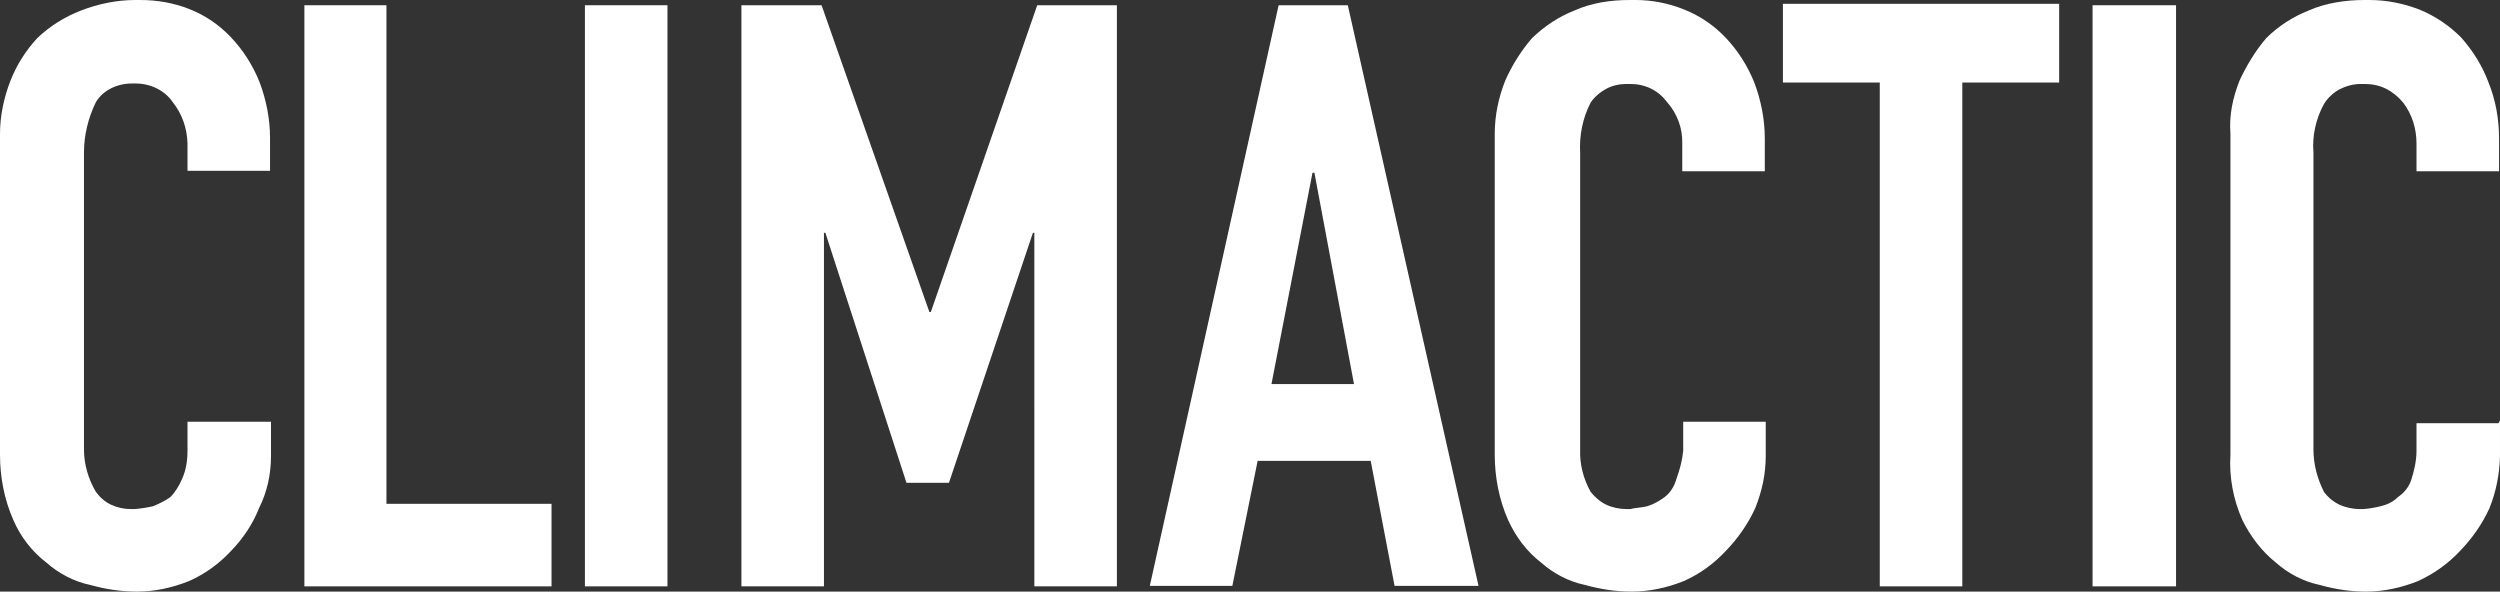 <?xml version="1.0" encoding="UTF-8"?><svg id="Layer_1" xmlns="http://www.w3.org/2000/svg" width="524" height="124" viewBox="0 0 524 124"><rect x="0" y="0" width="524" height="124" fill="#333333" stroke="none"/><defs><style>.cls-1{fill:#fff;}</style></defs><path class="cls-1" d="M29.4,0h-1c-3.9,0-7.8,.8-11.4,2.2-3.4,1.3-6.6,3.3-9.2,5.8-2.4,2.6-4.3,5.6-5.6,8.9C.8,20.5,0,24.3,0,28.1V95.3c0,4.7,.9,9.4,2.8,13.7,1.5,3.5,3.9,6.6,6.9,8.9,2.6,2.3,5.8,4,9.2,4.7,3.2,.9,6.5,1.4,9.8,1.4,3.7,0,7.4-.8,10.9-2.2,3.4-1.5,6.4-3.7,8.9-6.4,2.5-2.6,4.5-5.6,5.8-8.9,1.7-3.4,2.5-7.1,2.5-10.9v-7.2h-17.5v6.1c0,2-.3,4-1.1,5.8-.6,1.4-1.4,2.8-2.5,3.9-1.1,.8-2.4,1.4-3.6,1.9-1.3,.3-2.6,.5-3.9,.6h-.8c-1.4,0-2.8-.3-4.1-.9-1.3-.6-2.4-1.6-3.2-2.7-1.6-2.7-2.5-5.8-2.5-8.9V32c0-3.7,.9-7.3,2.5-10.6,1.5-2.5,4.5-3.9,7.5-3.9s.6,0,.8,0c3.1,0,6.1,1.4,7.8,3.9,2,2.5,3,5.5,3.1,8.6v5.8h17.3v-6.9c0-4-.8-8-2.2-11.7-1.4-3.5-3.5-6.8-6.1-9.5-2.4-2.5-5.3-4.5-8.6-5.8C36.4,.6,32.9,0,29.4,0Z"/><path class="cls-1" d="M63.8,1.1V122.9h51.8v-17.3h-34.6V1.1h-17.3Z"/><path class="cls-1" d="M139.9,1.1h-17.3V122.9h17.3V1.1Z"/><path class="cls-1" d="M155.4,1.1V122.9h17.3V48.8h.3l17,52.4h8.9l17.6-52.4h.3V122.9h17.3V1.1h-16.7l-22.3,64.3h-.3L172.2,1.1h-16.7Z"/><path class="cls-1" d="M268,1.1l-27,121.7h17.3l5.3-26.2h23.7l5,26.2h17.6L282.5,1.1h-14.5Zm7.5,35.1l8.3,44.3h-17.3l8.6-44.3h.3Z"/><path class="cls-1" d="M342.7,0h-1c-4.2,0-8.1,.6-11.7,2.2-3.3,1.3-6.3,3.3-8.9,5.8-2.3,2.7-4.2,5.7-5.6,8.9-1.4,3.5-2.2,7.3-2.2,11.1V95.3c0,4.7,.9,9.4,2.8,13.7,1.6,3.5,3.9,6.6,6.9,8.9,2.6,2.3,5.8,4,9.2,4.7,3.2,.9,6.5,1.4,9.8,1.4,3.7,0,7.4-.8,10.9-2.2,3.4-1.5,6.4-3.7,8.9-6.4,2.5-2.6,4.6-5.6,6.1-8.9,1.4-3.5,2.2-7.1,2.2-10.9v-7.2h-17.3v6.1c-.2,2-.7,3.9-1.4,5.8-.4,1.5-1.2,2.9-2.5,3.9-1.1,.8-2.3,1.5-3.6,1.9-1.1,.3-2.5,.3-3.6,.6h-.8c-1.4,0-2.9-.3-4.2-.9-1.3-.6-2.4-1.6-3.3-2.7-1.5-2.7-2.3-5.7-2.2-8.8V32.1c-.2-3.7,.5-7.3,2.2-10.6,.8-1.2,2-2.2,3.3-2.9,1.3-.7,2.8-1,4.2-1,.3,0,.6,0,.8,0,1.5,0,3,.3,4.4,1,1.4,.7,2.5,1.7,3.4,2.9,2.1,2.4,3.2,5.5,3.1,8.6v5.8h17.3v-6.9c0-4-.8-8-2.2-11.7-1.4-3.5-3.5-6.8-6.1-9.5-2.4-2.5-5.3-4.5-8.6-5.8-3.2-1.3-6.7-2-10.2-2"/><path class="cls-1" d="M373.7,.8V17.3h20.3V122.9h17.3V17.3h20.3V.8h-57.9Z"/><path class="cls-1" d="M456.1,1.1h-17.5V122.9h17.5V1.1Z"/><path class="cls-1" d="M496.6,0h-1c-3.9,0-8.1,.6-11.7,2.2-3.3,1.3-6.4,3.3-8.9,5.8-2.3,2.7-4.1,5.7-5.6,8.9-1.4,3.6-2.2,7.2-1.9,11.1V95.3c-.3,4.7,.6,9.4,2.5,13.7,1.7,3.4,4,6.5,7,8.9,2.6,2.3,5.8,4,9.2,4.7,3.2,.9,6.4,1.4,9.7,1.4,3.7,0,7.4-.8,10.9-2.2,3.3-1.5,6.4-3.7,8.9-6.4,2.5-2.6,4.6-5.6,6.1-8.9,1.4-3.5,2.1-7.1,2.2-10.9v-7.5l-.3,.6h-17.2v5.8c0,2.1-.5,4.2-1.1,6.1-.5,1.5-1.5,2.7-2.8,3.6-1,1-2.3,1.6-3.6,1.9-1.2,.3-2.4,.5-3.6,.6h-.8c-1.4,0-2.9-.3-4.2-.9-1.3-.6-2.4-1.5-3.3-2.7-1.4-2.8-2.2-5.8-2.2-8.9V32.1c-.3-3.6,.5-7.2,2.2-10.3,.8-1.3,2-2.4,3.3-3.1,1.4-.7,2.9-1.1,4.4-1.1,.3,0,.5,0,.8,0,1.6,0,3.1,.3,4.5,1,1.4,.7,2.6,1.7,3.6,2.9,1.9,2.5,2.8,5.5,2.8,8.6v5.8h17.3v-6.9c0-4-.7-8-2.2-11.7-1.3-3.5-3.3-6.7-5.8-9.5-2.5-2.5-5.5-4.5-8.7-5.8C503.7,.7,500.2,0,496.6,0Z"/></svg>